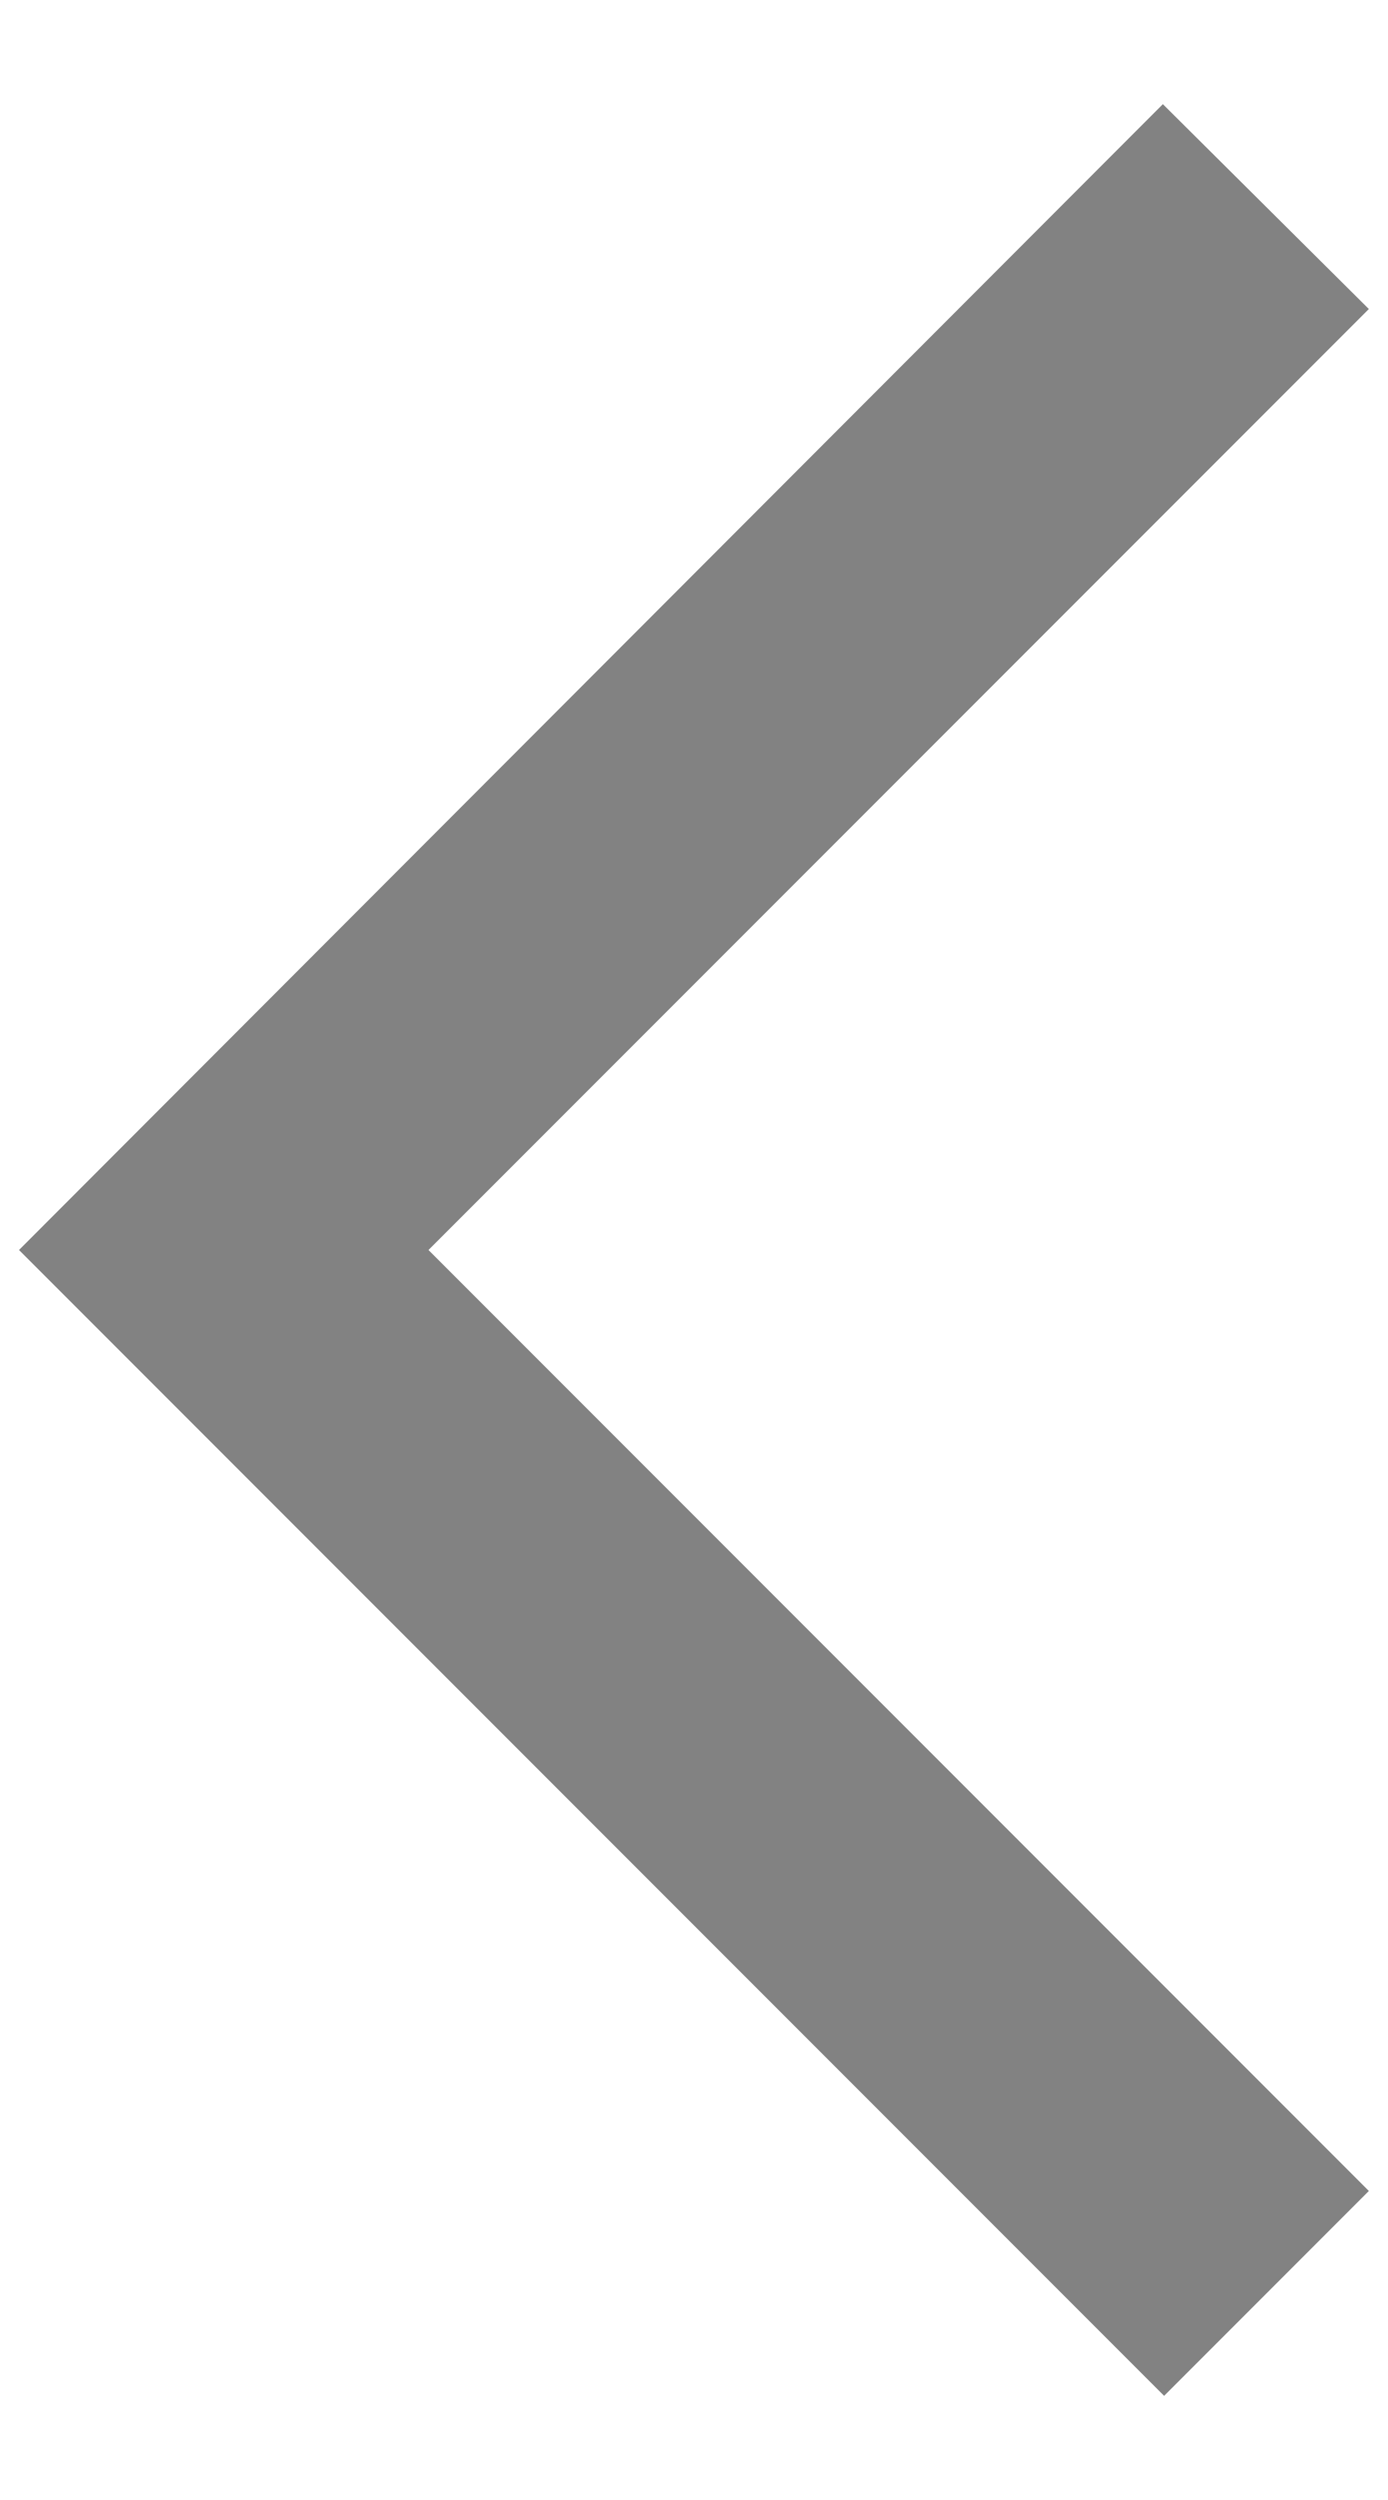 <svg width="10" height="18" viewBox="0 0 10 18" fill="none" xmlns="http://www.w3.org/2000/svg">
<path d="M9.862 2.225L8.378 0.75L0.137 9L8.387 17.25L9.862 15.775L3.087 9L9.862 2.225Z" fill="#828282"/>
</svg>
